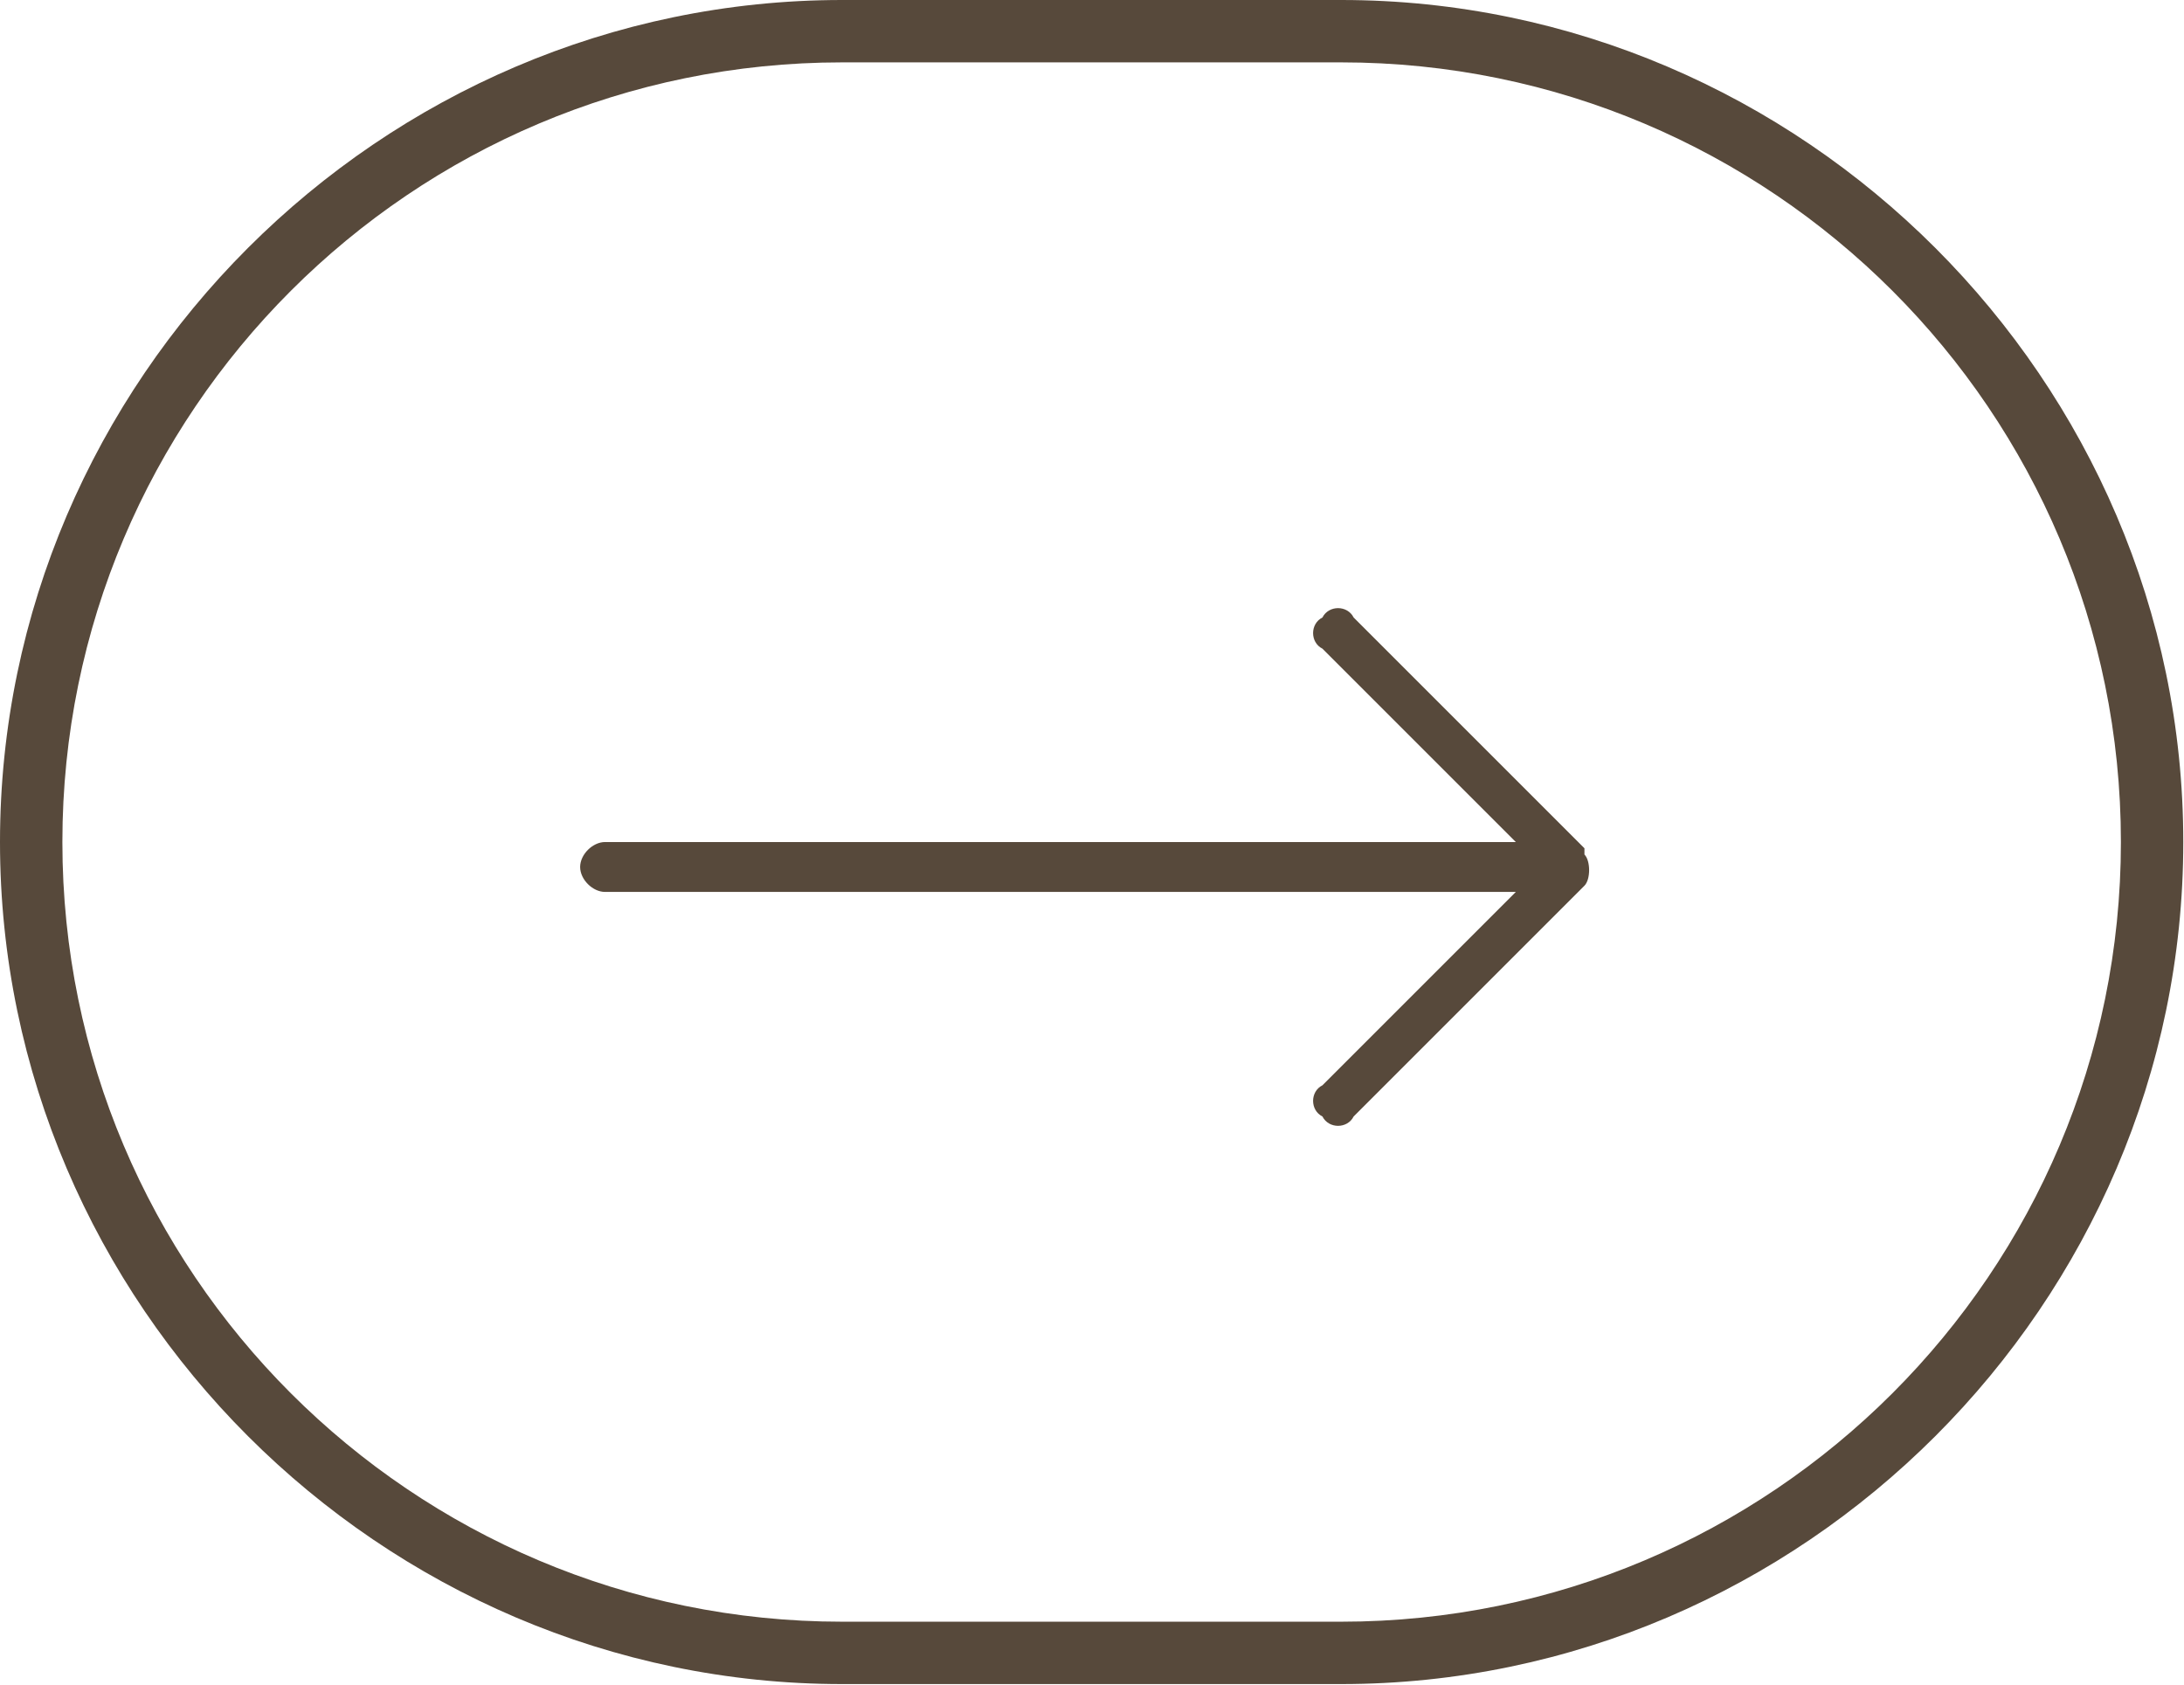 <svg viewBox="0 0 51.852 40" width="51.852" height="40" xmlns="http://www.w3.org/2000/svg">
	<g transform="matrix(1.481, 0, 0, 1.481, 0, 0)">
		<g id="Ebene_1">
			<g id="Gruppe_202">
				<g id="right-arrow_7">
					<g id="Gruppe_12">
						<path id="Pfad_111 fill-color" class="cls-2" d="M25.4,13.6h0l-3.7-3.7c-.1-.2-.4-.2-.5,0-.2.1-.2.4,0,.5,0,0,0,0,0,0l3.1,3.1h-14.6c-.2,0-.4.2-.4.4,0,.2.2.4.4.4h14.6l-3.1,3.1c-.2.1-.2.4,0,.5.1.2.4.2.5,0,0,0,0,0,0,0l3.7-3.7c.1-.1.1-.4,0-.5h0Z" style="fill: rgb(87, 73, 59);"/>
					</g>
				</g>
				<g id="Rechteck_105">
					<path class="cls-1" d="M13.5,0h8c7.5,0,13.5,6,13.5,13.5h0c0,7.5-6,13.5-13.5,13.5h-8C6,27,0,21,0,13.5h0C0,6,6,0,13.5,0Z" style="fill: none;"/>
					<path class="cls-2 fill-color" d="M21.5,27h-8C6.1,27,0,20.9,0,13.5S6.1,0,13.5,0h8c7.4,0,13.5,6.1,13.5,13.5s-6.1,13.5-13.5,13.5ZM13.5,1C6.6,1,1,6.6,1,13.5s5.6,12.5,12.5,12.5h8c6.9,0,12.5-5.6,12.5-12.5S28.4,1,21.5,1h-8Z" style="fill: rgb(87, 73, 59);"/>
				</g>
			</g>
		</g>
	</g>
</svg>